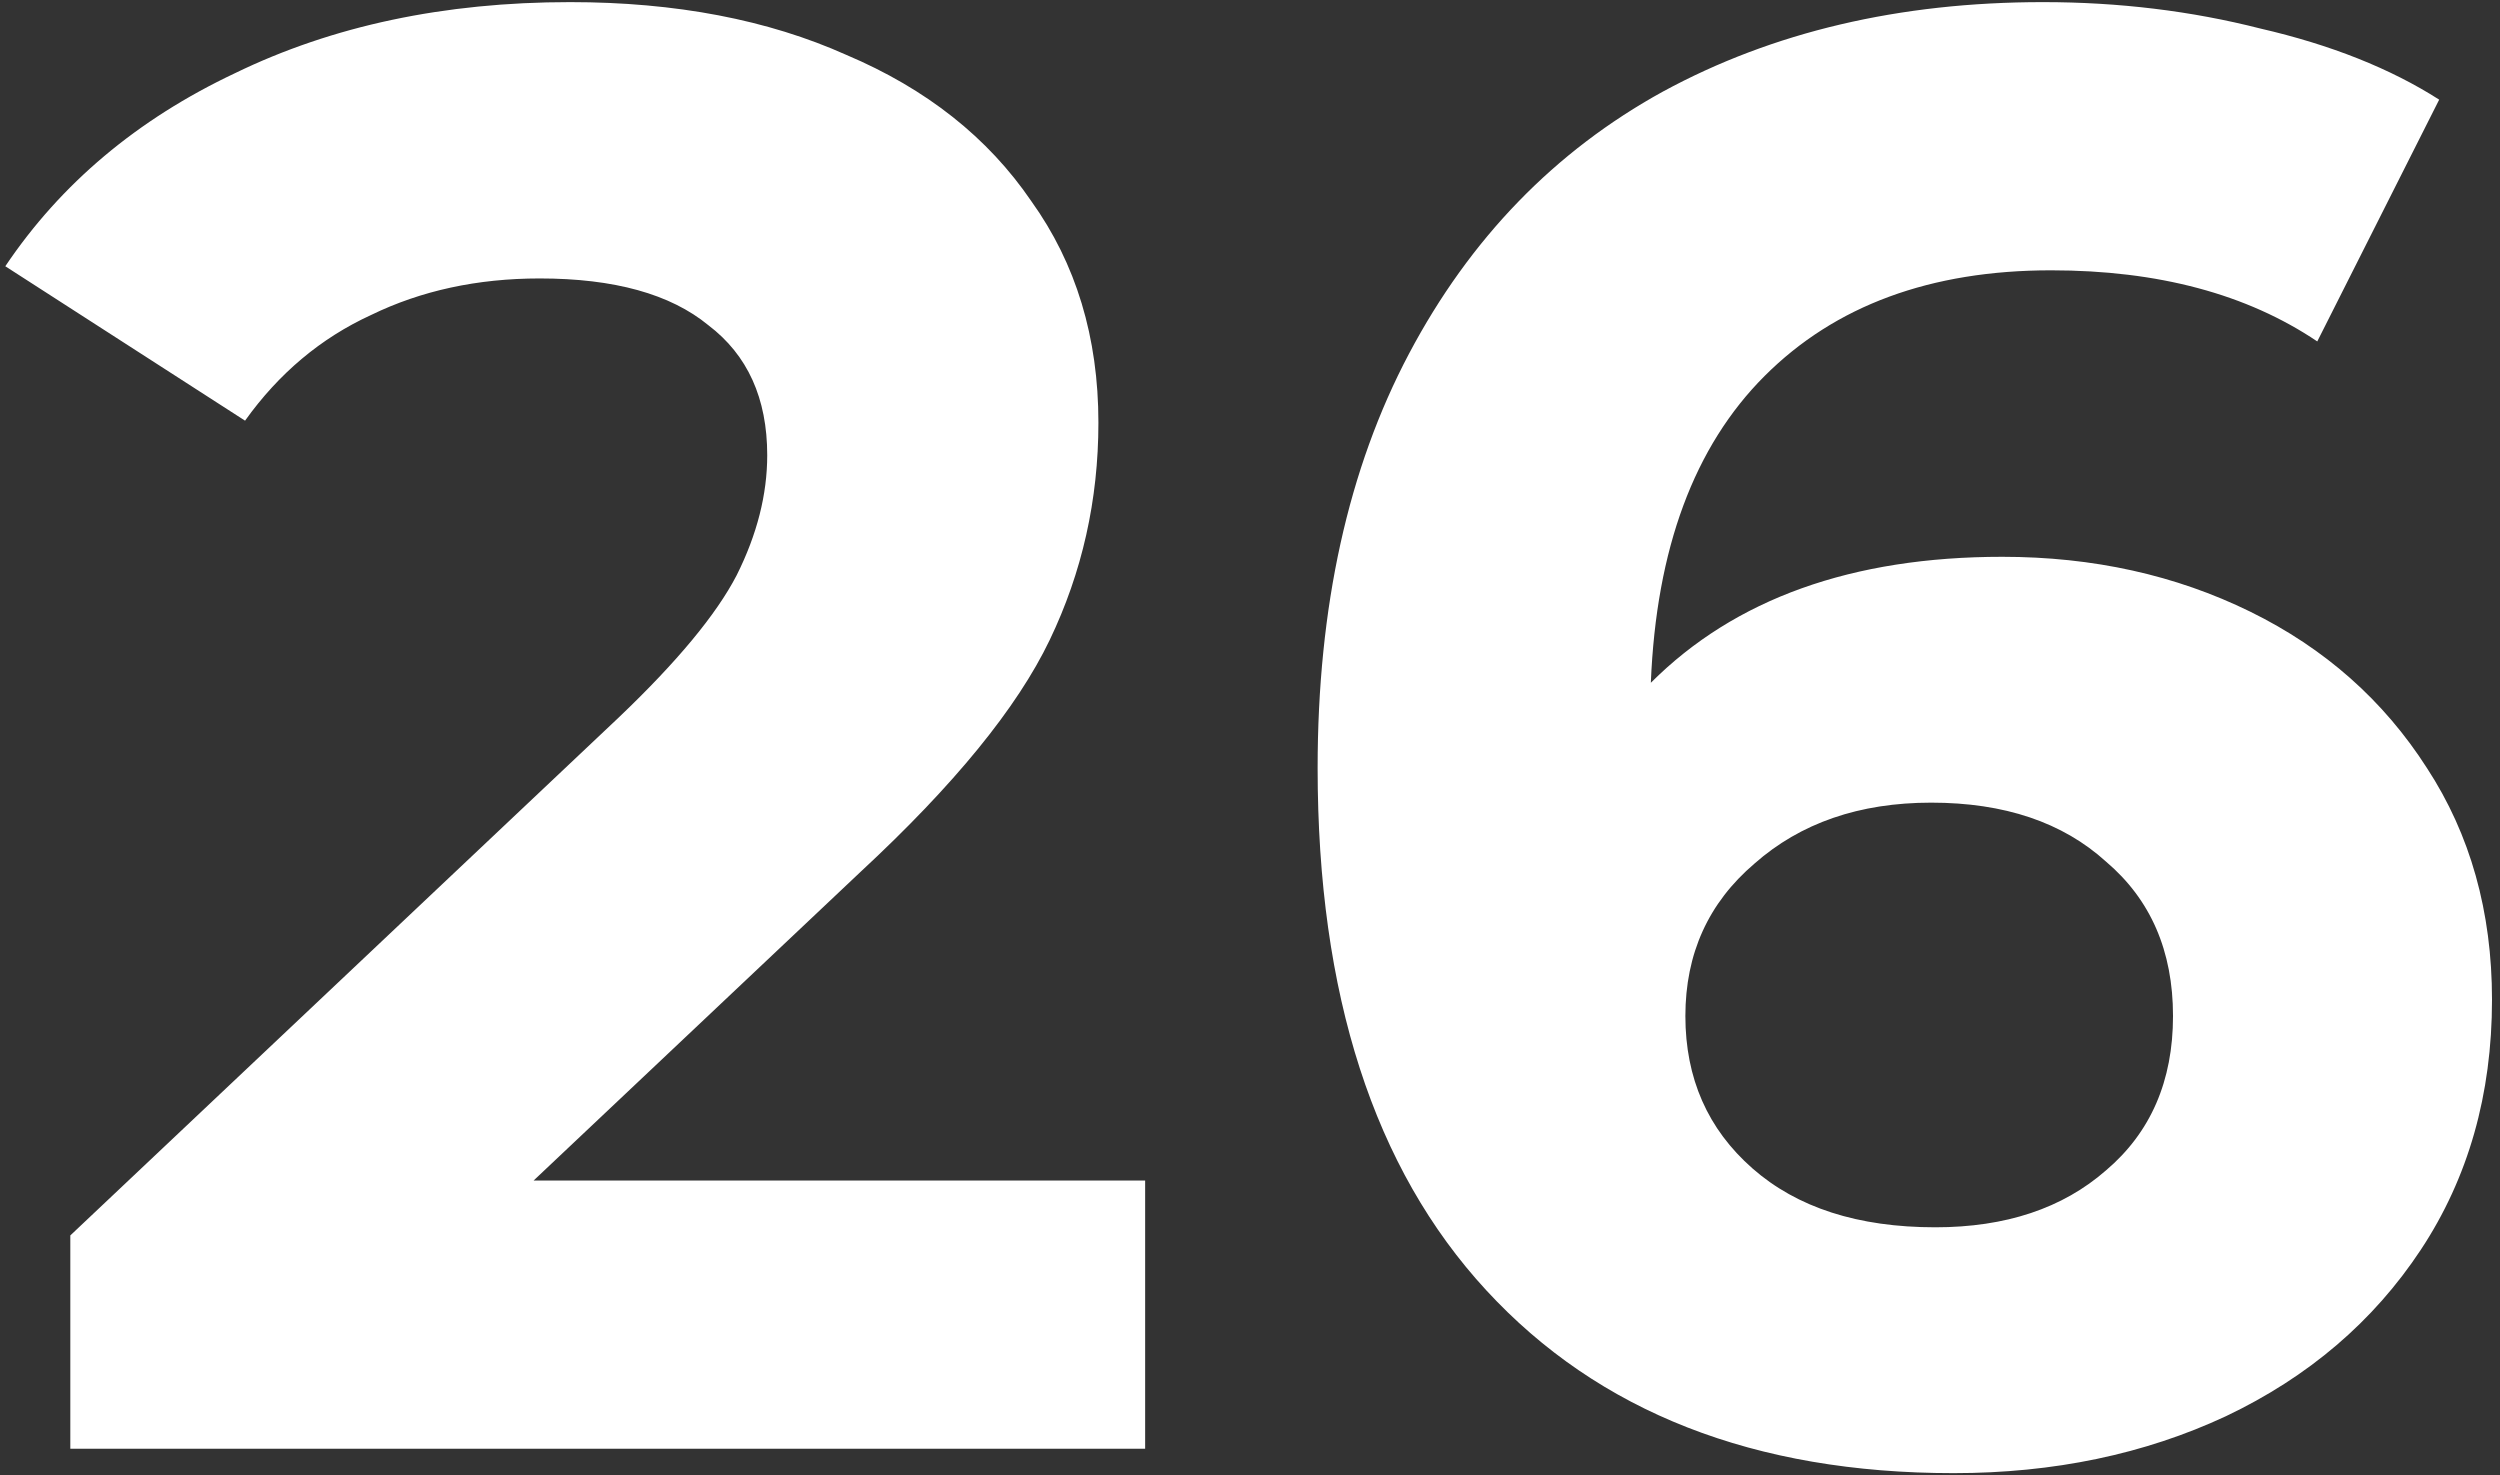 <?xml version="1.0" encoding="UTF-8"?> <svg xmlns="http://www.w3.org/2000/svg" width="283" height="167" viewBox="0 0 283 167" fill="none"><rect x="0" y="0" width="283" height="167" fill="#333333" stroke="none"/><path d="M129.63 133.64V164H7.96V139.85L70.06 81.2C76.653 74.913 81.1 69.547 83.4 65.1C85.7 60.5 86.85 55.977 86.85 51.53C86.85 45.09 84.627 40.183 80.18 36.81C75.887 33.283 69.523 31.52 61.09 31.52C54.037 31.52 47.673 32.9 42 35.66C36.327 38.267 31.573 42.253 27.74 47.62L0.6 30.14C6.887 20.787 15.55 13.503 26.59 8.29C37.63 2.923 50.28 0.24 64.54 0.24C76.5 0.24 86.927 2.233 95.82 6.22C104.867 10.053 111.843 15.573 116.75 22.78C121.81 29.833 124.34 38.19 124.34 47.85C124.34 56.59 122.5 64.793 118.82 72.46C115.14 80.127 108.01 88.867 97.43 98.68L60.4 133.64H129.63ZM226.665 63.03C236.938 63.03 246.291 65.1 254.725 69.24C263.158 73.38 269.828 79.283 274.735 86.95C279.641 94.463 282.095 103.203 282.095 113.17C282.095 123.903 279.411 133.333 274.045 141.46C268.678 149.587 261.318 155.873 251.965 160.32C242.765 164.613 232.491 166.76 221.145 166.76C198.605 166.76 180.971 159.86 168.245 146.06C155.518 132.26 149.155 112.557 149.155 86.95C149.155 68.703 152.605 53.063 159.505 40.03C166.405 26.997 175.988 17.107 188.255 10.36C200.675 3.613 215.011 0.24 231.265 0.24C239.851 0.24 248.055 1.237 255.875 3.23C263.848 5.07 270.595 7.753 276.115 11.28L262.315 38.65C254.341 33.283 244.298 30.6 232.185 30.6C218.538 30.6 207.728 34.587 199.755 42.56C191.781 50.533 187.488 62.11 186.875 77.29C196.381 67.783 209.645 63.03 226.665 63.03ZM219.075 138.93C227.048 138.93 233.488 136.783 238.395 132.49C243.455 128.197 245.985 122.37 245.985 115.01C245.985 107.65 243.455 101.823 238.395 97.53C233.488 93.083 226.895 90.86 218.615 90.86C210.488 90.86 203.818 93.16 198.605 97.76C193.391 102.207 190.785 107.957 190.785 115.01C190.785 122.063 193.315 127.813 198.375 132.26C203.435 136.707 210.335 138.93 219.075 138.93Z" fill="white"></path></svg> 